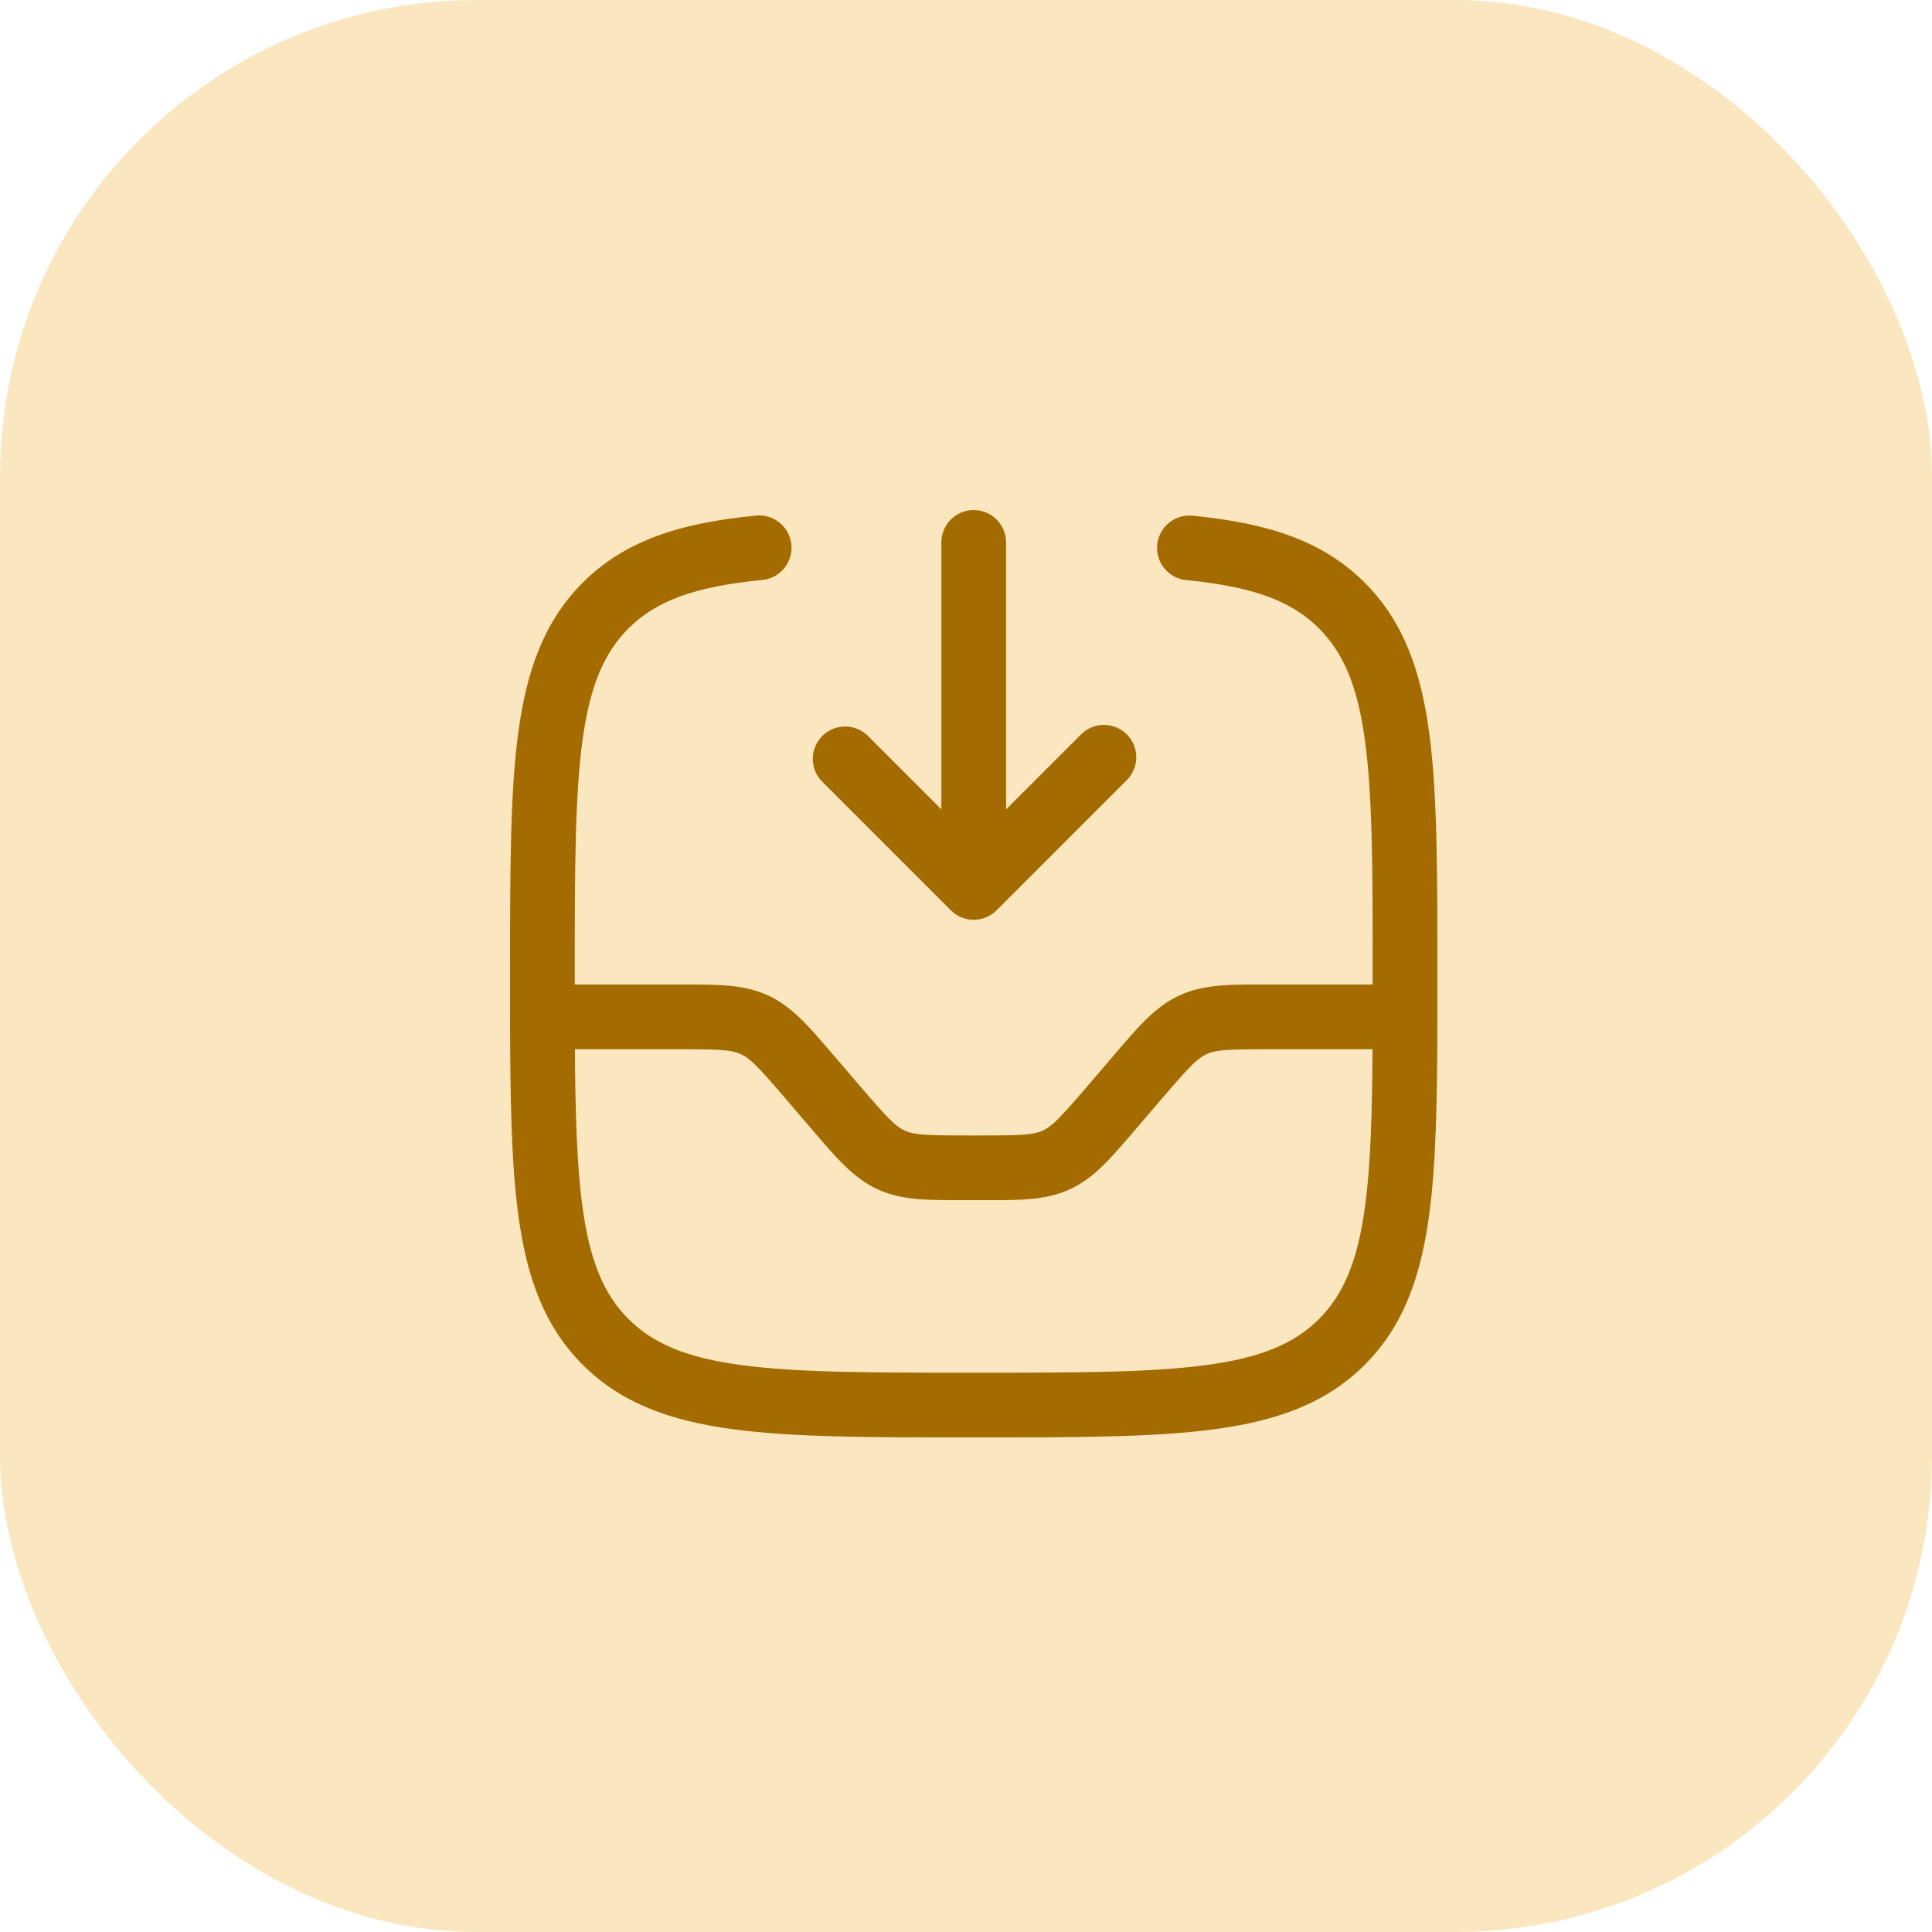 <svg width="150" height="150" viewBox="0 0 150 150" fill="none" xmlns="http://www.w3.org/2000/svg">
<rect width="150" height="150" rx="37" fill="#FAE6BF"/>
<path fill-rule="evenodd" clip-rule="evenodd" d="M75.6 39.6C76.266 39.6 76.905 39.865 77.376 40.336C77.847 40.807 78.112 41.446 78.112 42.112V62.841L83.871 57.081C84.101 56.834 84.379 56.636 84.687 56.499C84.995 56.362 85.327 56.288 85.665 56.282C86.002 56.276 86.337 56.338 86.65 56.464C86.962 56.591 87.246 56.779 87.485 57.017C87.723 57.256 87.911 57.54 88.038 57.852C88.164 58.165 88.226 58.5 88.22 58.837C88.214 59.175 88.14 59.507 88.003 59.815C87.866 60.123 87.668 60.401 87.421 60.631L77.375 70.677C76.904 71.147 76.266 71.412 75.6 71.412C74.935 71.412 74.296 71.147 73.825 70.677L63.779 60.631C63.336 60.155 63.094 59.525 63.106 58.874C63.117 58.223 63.381 57.603 63.841 57.142C64.301 56.682 64.922 56.419 65.573 56.407C66.223 56.396 66.853 56.637 67.329 57.081L73.089 62.841V42.112C73.089 41.446 73.353 40.807 73.824 40.336C74.295 39.865 74.934 39.6 75.6 39.6ZM89.845 42.292C89.878 41.964 89.974 41.645 90.13 41.354C90.285 41.063 90.497 40.806 90.752 40.597C91.007 40.387 91.3 40.23 91.616 40.135C91.932 40.039 92.263 40.006 92.591 40.039C98.251 40.595 102.617 41.897 105.959 45.239C108.956 48.237 110.313 52.054 110.962 56.893C111.598 61.619 111.598 67.677 111.598 75.409V78.858C111.601 78.921 111.601 78.983 111.598 79.046C111.585 85.251 111.508 90.264 110.962 94.307C110.313 99.146 108.953 102.963 105.959 105.961C102.962 108.958 99.145 110.314 94.306 110.964C89.581 111.6 83.523 111.6 75.791 111.6H75.409C67.677 111.6 61.619 111.6 56.891 110.964C52.056 110.314 48.238 108.954 45.241 105.961C42.244 102.963 40.888 99.146 40.238 94.307C39.692 90.264 39.615 85.251 39.602 79.049C39.599 78.986 39.599 78.922 39.602 78.858V75.409C39.602 67.677 39.602 61.619 40.238 56.89C40.888 52.054 42.247 48.237 45.241 45.239C48.583 41.897 52.95 40.595 58.612 40.039C58.946 39.994 59.286 40.018 59.611 40.108C59.936 40.197 60.239 40.352 60.503 40.561C60.767 40.771 60.986 41.031 61.148 41.327C61.309 41.623 61.409 41.949 61.442 42.284C61.474 42.619 61.439 42.958 61.339 43.28C61.238 43.601 61.073 43.899 60.855 44.156C60.637 44.413 60.369 44.623 60.068 44.774C59.766 44.925 59.438 45.014 59.101 45.035C53.881 45.551 50.92 46.666 48.794 48.792C46.885 50.701 45.79 53.28 45.214 57.563C44.632 61.917 44.625 67.636 44.625 75.6V76.437H53.147C55.733 76.437 57.782 76.43 59.624 77.281C61.465 78.128 62.798 79.686 64.479 81.651C64.58 81.762 64.673 81.876 64.774 81.993L66.8 84.357C68.923 86.835 69.519 87.445 70.236 87.773C70.949 88.105 71.803 88.158 75.064 88.158H76.136C79.398 88.158 80.251 88.105 80.965 87.776C81.681 87.445 82.277 86.832 84.4 84.361L86.426 81.993L86.721 81.651C88.402 79.686 89.735 78.128 91.577 77.281C93.418 76.43 95.468 76.434 98.053 76.437H106.575V75.6C106.575 67.636 106.569 61.917 105.986 57.563C105.41 53.28 104.312 50.698 102.406 48.789C100.283 46.666 97.32 45.551 92.099 45.038C91.771 45.006 91.452 44.91 91.161 44.754C90.87 44.599 90.613 44.387 90.403 44.132C90.194 43.877 90.037 43.584 89.941 43.268C89.846 42.952 89.813 42.621 89.845 42.292ZM106.562 81.46H98.505C95.243 81.46 94.39 81.514 93.676 81.842C92.96 82.174 92.364 82.787 90.241 85.258L88.215 87.626L87.92 87.967C86.239 89.933 84.906 91.49 83.064 92.338C81.223 93.185 79.173 93.185 76.588 93.181H74.616C72.027 93.181 69.978 93.188 68.136 92.338C66.294 91.49 64.961 89.933 63.28 87.967C63.18 87.857 63.086 87.743 62.986 87.626L60.96 85.261C58.837 82.783 58.241 82.174 57.524 81.846C56.811 81.514 55.957 81.46 52.695 81.46H44.635C44.668 86.494 44.786 90.435 45.214 93.64C45.79 97.92 46.889 100.502 48.794 102.407C50.703 104.316 53.281 105.411 57.564 105.987C61.917 106.57 67.637 106.577 75.6 106.577C83.563 106.577 89.283 106.57 93.636 105.987C97.919 105.411 100.501 104.313 102.41 102.407C104.315 100.499 105.41 97.92 105.986 93.64C106.415 90.435 106.532 86.494 106.562 81.46Z" fill="#A36B00"/>
</svg>

